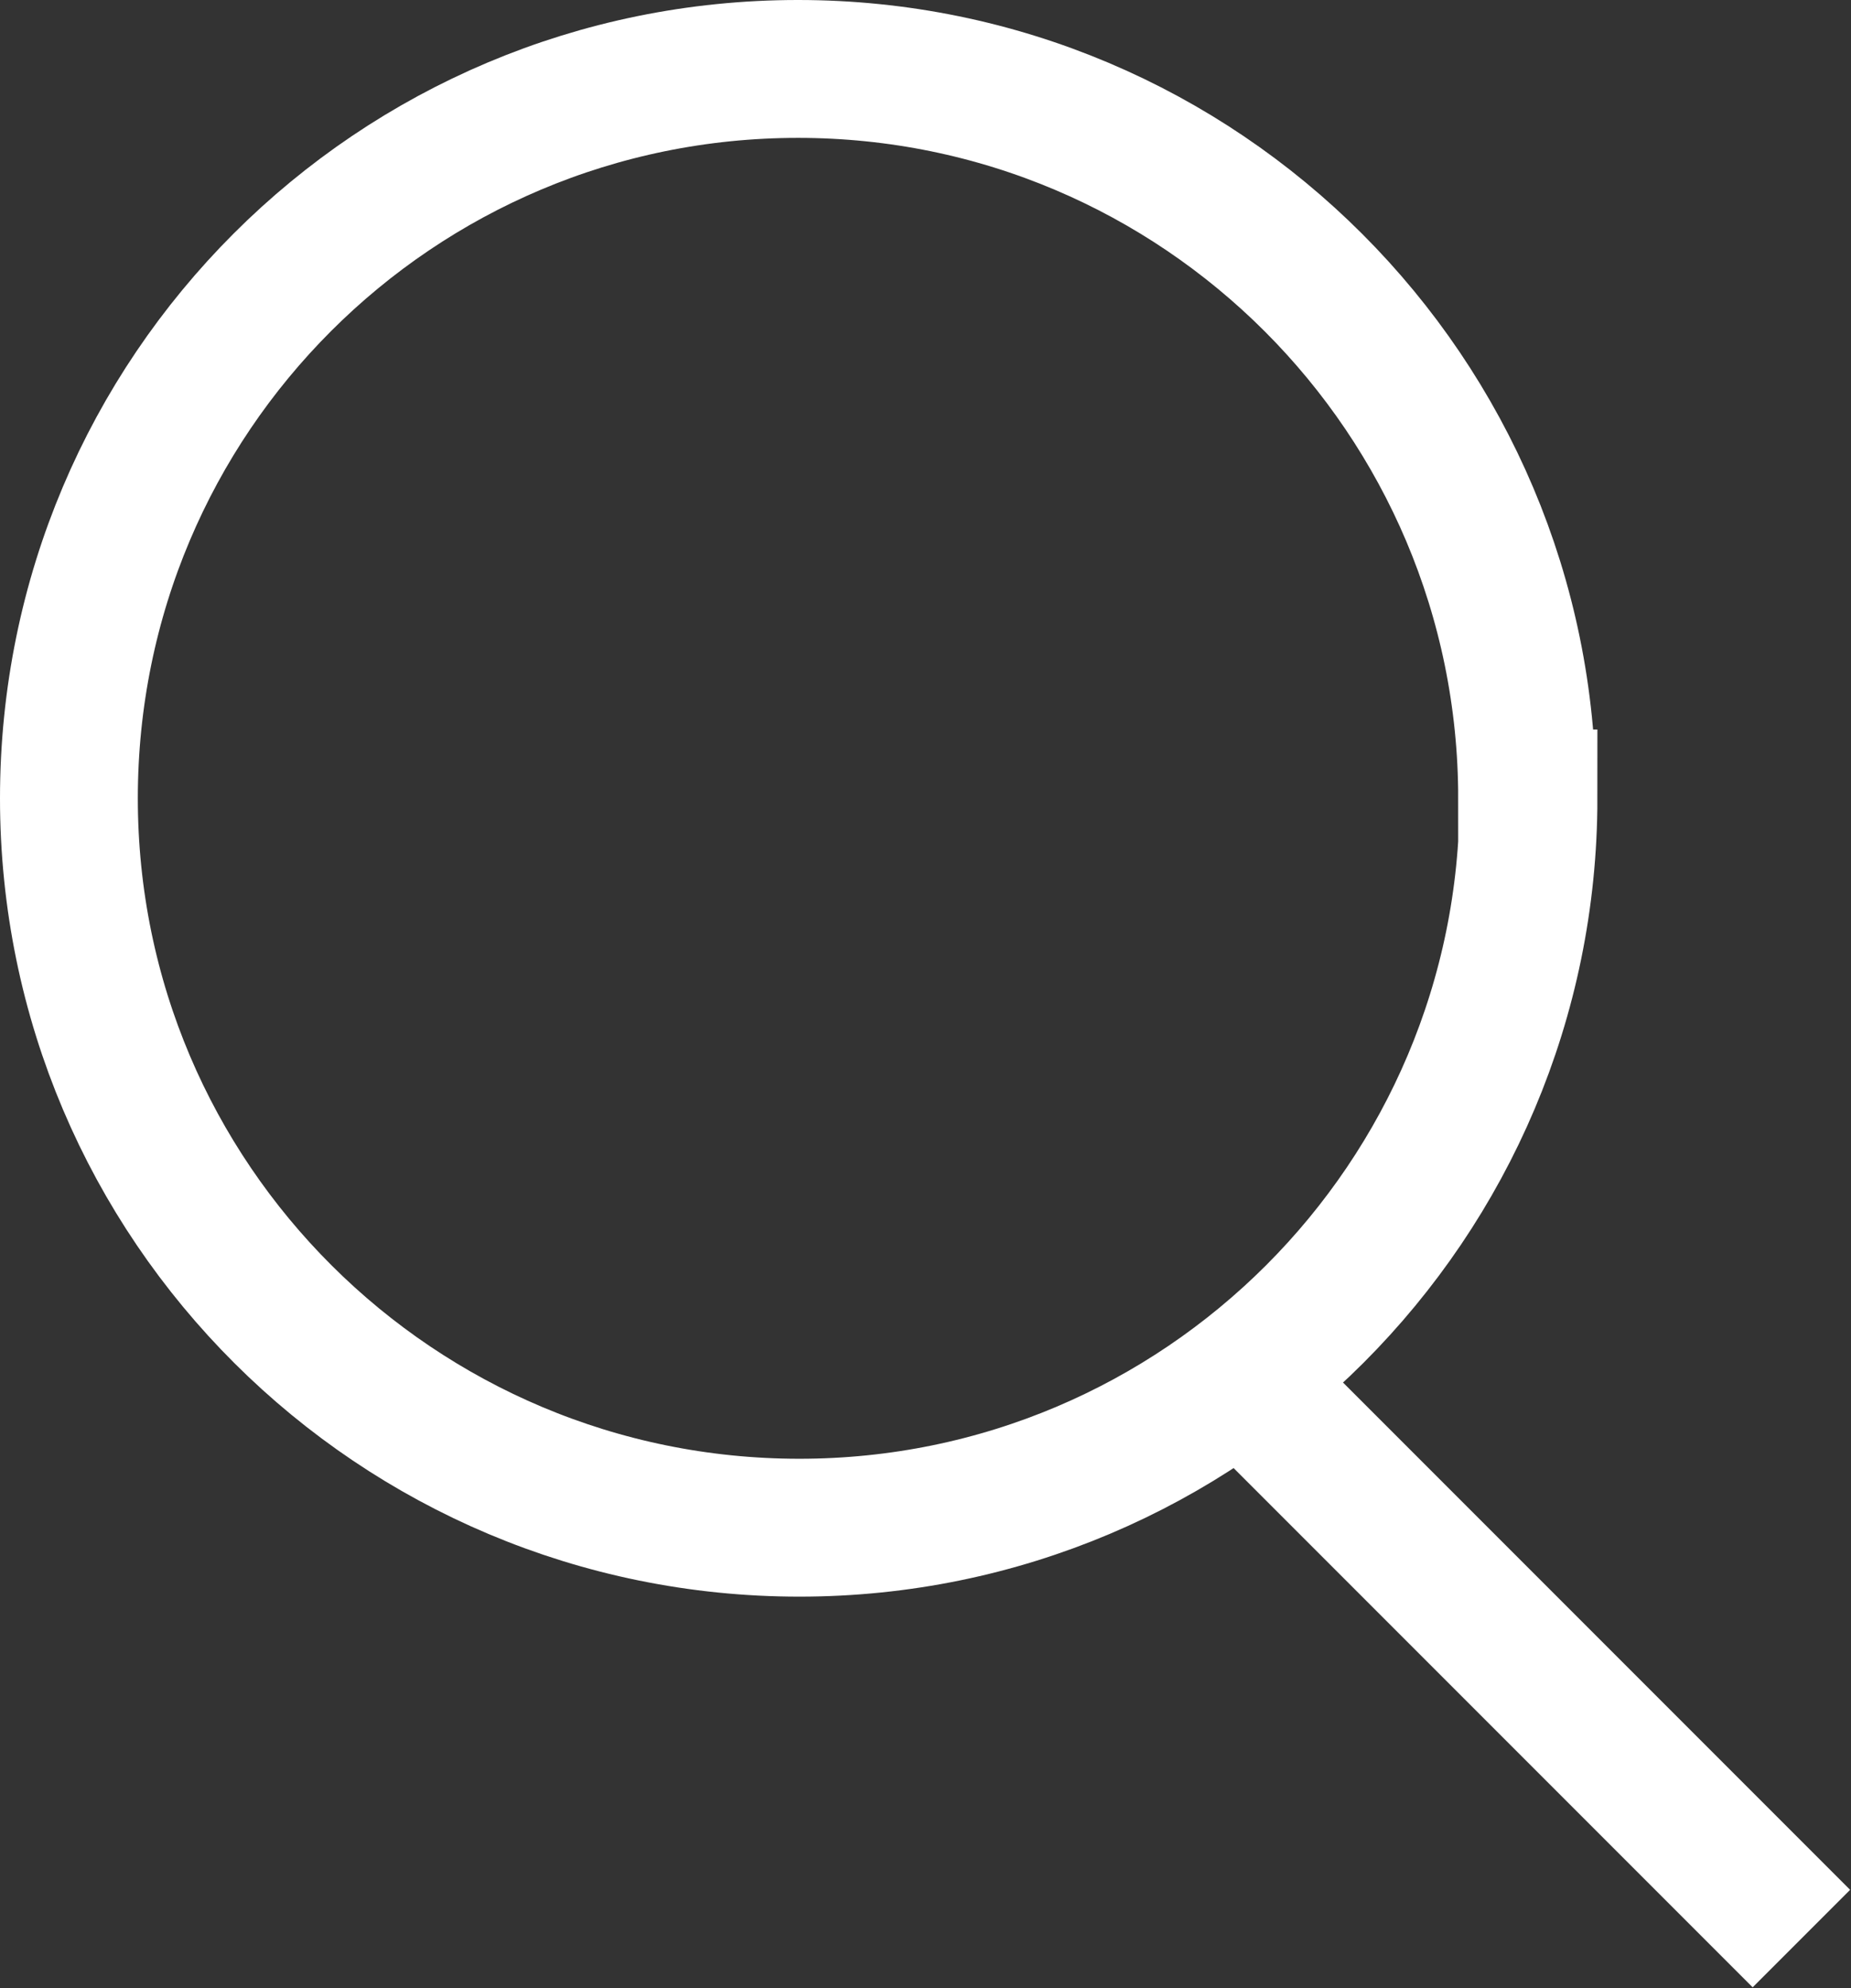 <?xml version="1.0" encoding="UTF-8"?><svg id="Layer_2" xmlns="http://www.w3.org/2000/svg" viewBox="0 0 13.43 14.42"><rect x="0" y="0" width="13.43" height="14.42" fill="#333333" stroke="none"/><defs><style>.cls-1{fill:none;stroke:#fff;stroke-miterlimit:10;}</style></defs><g id="Layer_1-2"><g><path class="cls-1" d="M11.09,5.79c0,2.92-2.37,5.29-5.29,5.29S.5,8.72,.5,5.79,2.87,.5,5.79,.5s5.29,2.37,5.29,5.29Z"/><line class="cls-1" x1="13.07" y1="14.06" x2="9" y2="9.99"/></g></g></svg>